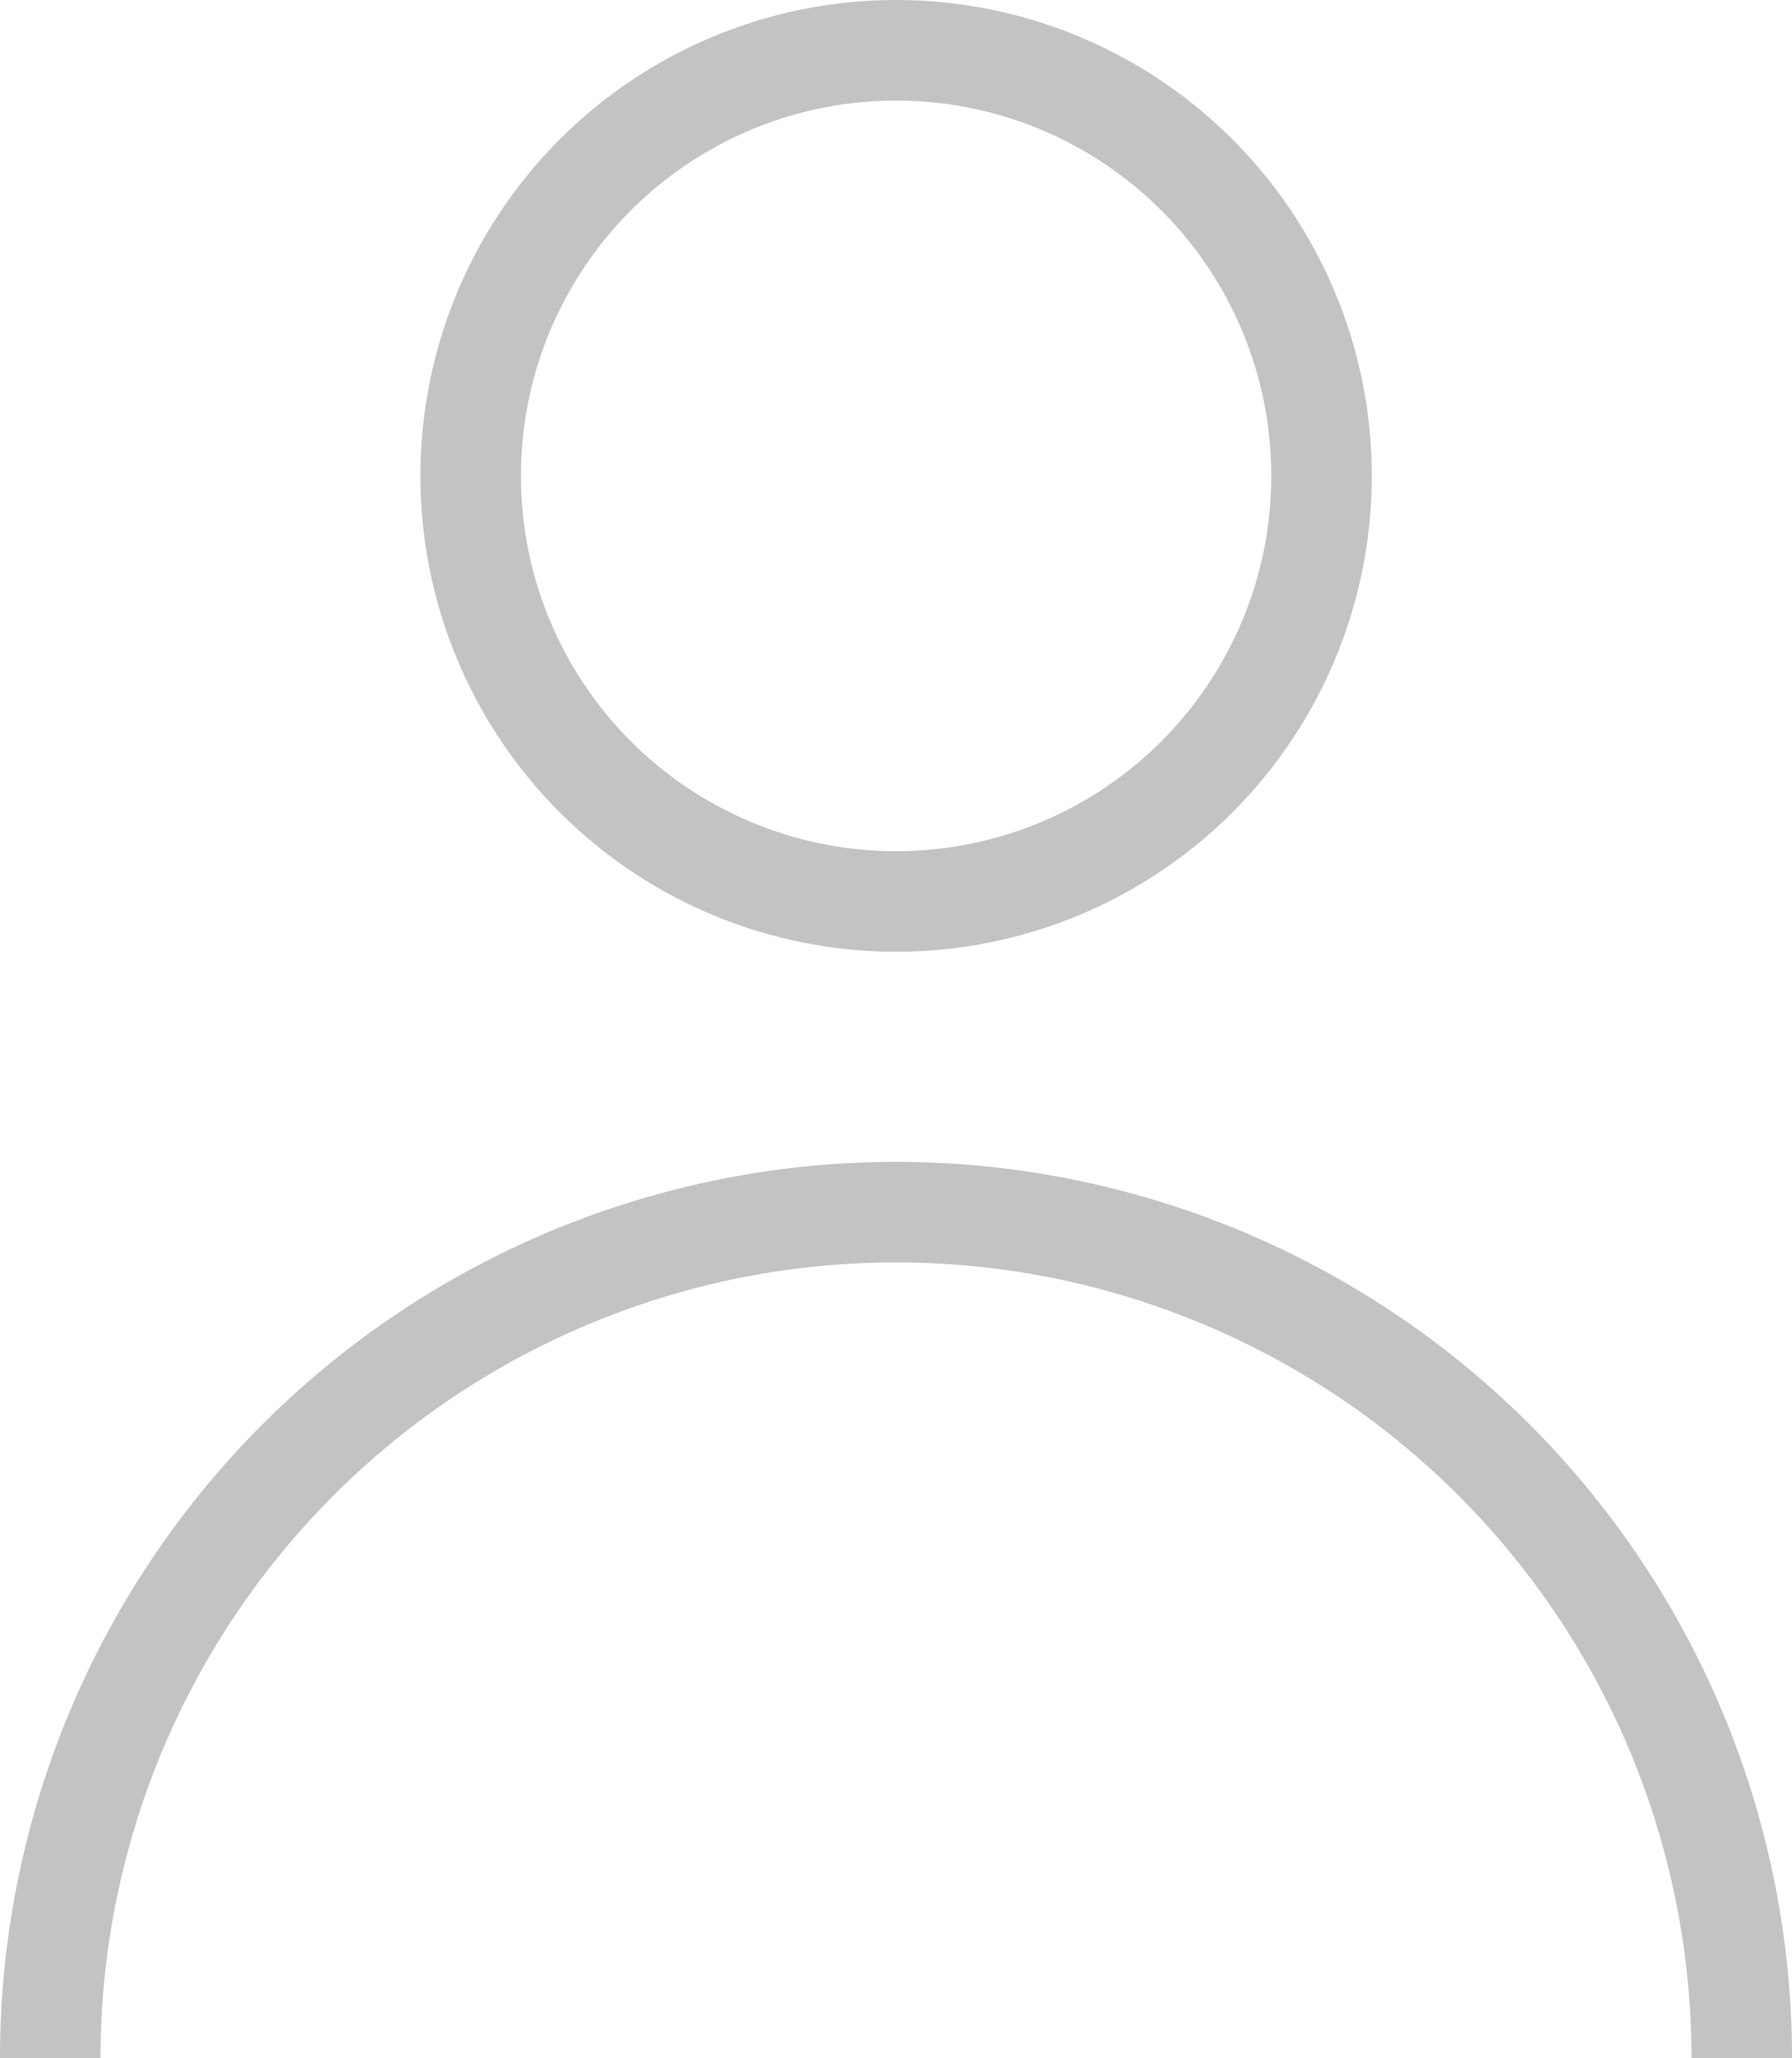 <svg xmlns="http://www.w3.org/2000/svg" width="17.83" height="20.471" viewBox="0 0 17.83 20.471">
  <g id="Account" transform="translate(-24.5 0.5)">
    <ellipse id="Elipse_2" data-name="Elipse 2" cx="4.233" cy="4.233" rx="4.233" ry="4.233" transform="translate(29.183 0)" fill="none" stroke="#c3c3c3" stroke-miterlimit="10" stroke-width="1"/>
    <path id="Trazado_147" data-name="Trazado 147" d="M144.392,252.934a8.415,8.415,0,1,1,16.83,0" transform="translate(-119.392 -232.963)" fill="none" stroke="#c3c3c3" stroke-miterlimit="10" stroke-width="1"/>
  </g>
</svg>
